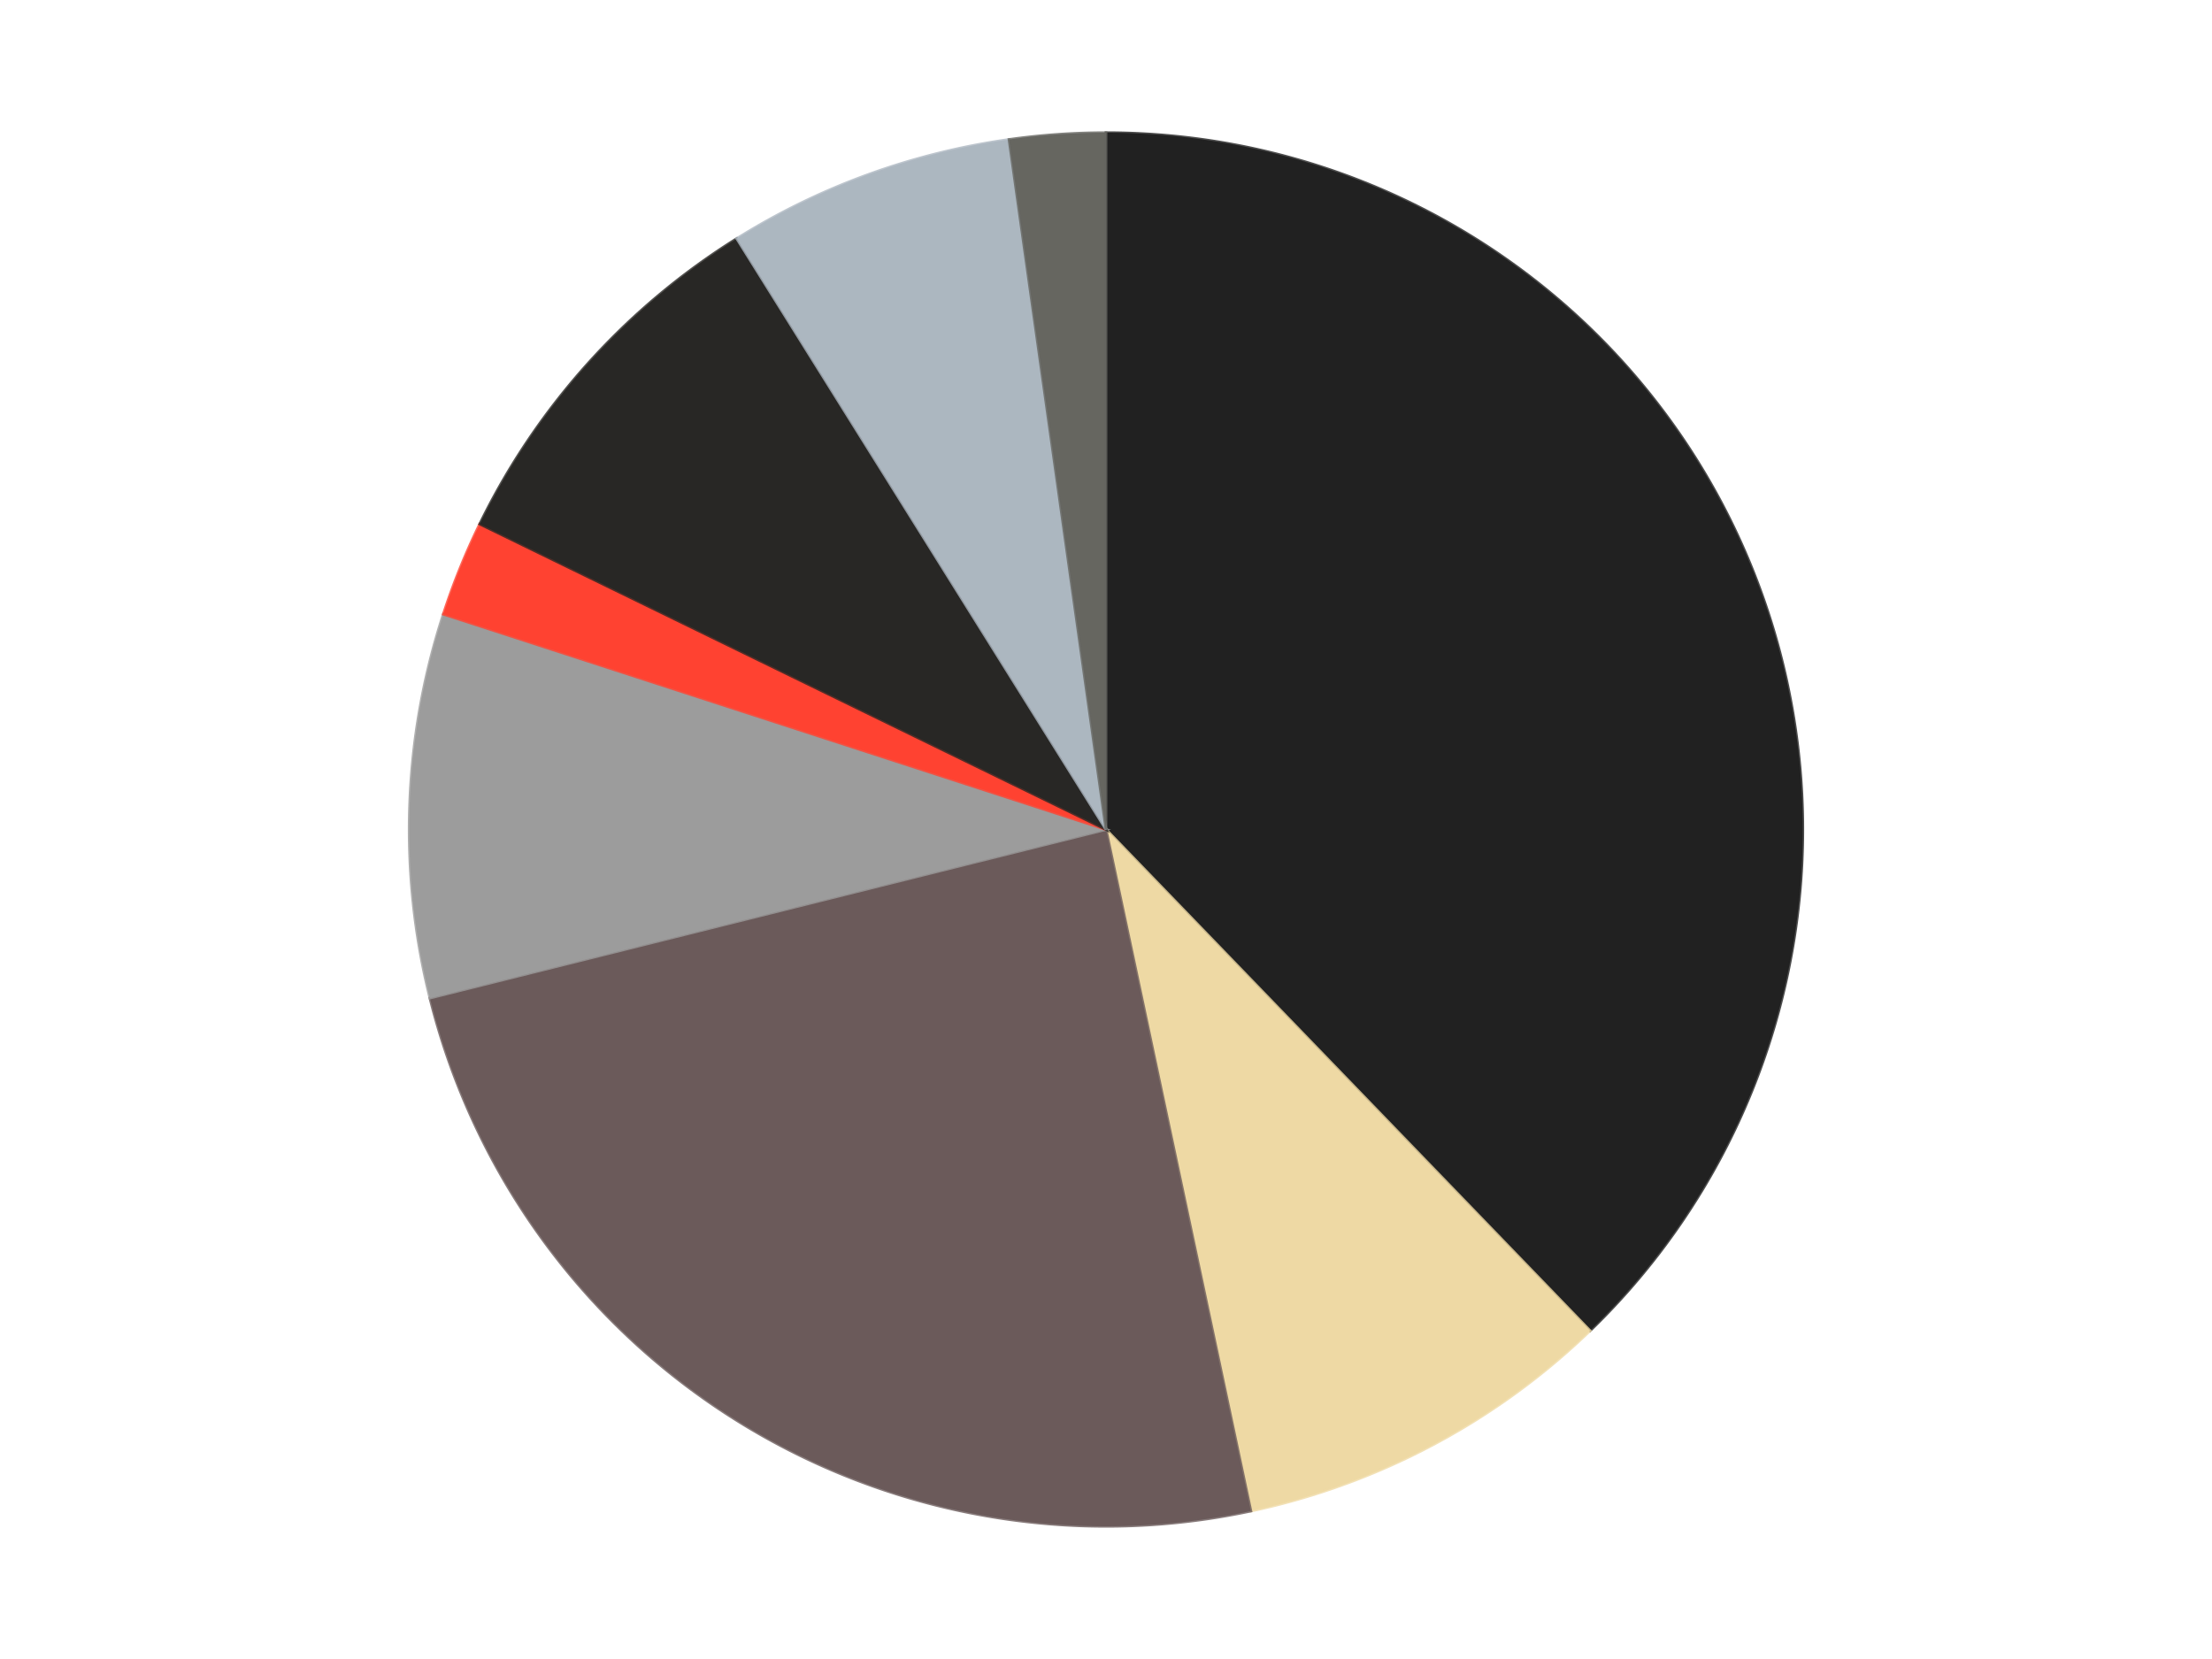 <?xml version='1.0' encoding='utf-8'?>
<svg xmlns="http://www.w3.org/2000/svg" xmlns:xlink="http://www.w3.org/1999/xlink" id="chart-c440140b-ac0c-46e1-805b-76a488741cdb" class="pygal-chart" viewBox="0 0 800 600"><!--Generated with pygal 3.0.4 (lxml) ©Kozea 2012-2016 on 2024-07-06--><!--http://pygal.org--><!--http://github.com/Kozea/pygal--><defs><style type="text/css">#chart-c440140b-ac0c-46e1-805b-76a488741cdb{-webkit-user-select:none;-webkit-font-smoothing:antialiased;font-family:Consolas,"Liberation Mono",Menlo,Courier,monospace}#chart-c440140b-ac0c-46e1-805b-76a488741cdb .title{font-family:Consolas,"Liberation Mono",Menlo,Courier,monospace;font-size:16px}#chart-c440140b-ac0c-46e1-805b-76a488741cdb .legends .legend text{font-family:Consolas,"Liberation Mono",Menlo,Courier,monospace;font-size:14px}#chart-c440140b-ac0c-46e1-805b-76a488741cdb .axis text{font-family:Consolas,"Liberation Mono",Menlo,Courier,monospace;font-size:10px}#chart-c440140b-ac0c-46e1-805b-76a488741cdb .axis text.major{font-family:Consolas,"Liberation Mono",Menlo,Courier,monospace;font-size:10px}#chart-c440140b-ac0c-46e1-805b-76a488741cdb .text-overlay text.value{font-family:Consolas,"Liberation Mono",Menlo,Courier,monospace;font-size:16px}#chart-c440140b-ac0c-46e1-805b-76a488741cdb .text-overlay text.label{font-family:Consolas,"Liberation Mono",Menlo,Courier,monospace;font-size:10px}#chart-c440140b-ac0c-46e1-805b-76a488741cdb .tooltip{font-family:Consolas,"Liberation Mono",Menlo,Courier,monospace;font-size:14px}#chart-c440140b-ac0c-46e1-805b-76a488741cdb text.no_data{font-family:Consolas,"Liberation Mono",Menlo,Courier,monospace;font-size:64px}
#chart-c440140b-ac0c-46e1-805b-76a488741cdb{background-color:transparent}#chart-c440140b-ac0c-46e1-805b-76a488741cdb path,#chart-c440140b-ac0c-46e1-805b-76a488741cdb line,#chart-c440140b-ac0c-46e1-805b-76a488741cdb rect,#chart-c440140b-ac0c-46e1-805b-76a488741cdb circle{-webkit-transition:150ms;-moz-transition:150ms;transition:150ms}#chart-c440140b-ac0c-46e1-805b-76a488741cdb .graph &gt; .background{fill:transparent}#chart-c440140b-ac0c-46e1-805b-76a488741cdb .plot &gt; .background{fill:transparent}#chart-c440140b-ac0c-46e1-805b-76a488741cdb .graph{fill:rgba(0,0,0,.87)}#chart-c440140b-ac0c-46e1-805b-76a488741cdb text.no_data{fill:rgba(0,0,0,1)}#chart-c440140b-ac0c-46e1-805b-76a488741cdb .title{fill:rgba(0,0,0,1)}#chart-c440140b-ac0c-46e1-805b-76a488741cdb .legends .legend text{fill:rgba(0,0,0,.87)}#chart-c440140b-ac0c-46e1-805b-76a488741cdb .legends .legend:hover text{fill:rgba(0,0,0,1)}#chart-c440140b-ac0c-46e1-805b-76a488741cdb .axis .line{stroke:rgba(0,0,0,1)}#chart-c440140b-ac0c-46e1-805b-76a488741cdb .axis .guide.line{stroke:rgba(0,0,0,.54)}#chart-c440140b-ac0c-46e1-805b-76a488741cdb .axis .major.line{stroke:rgba(0,0,0,.87)}#chart-c440140b-ac0c-46e1-805b-76a488741cdb .axis text.major{fill:rgba(0,0,0,1)}#chart-c440140b-ac0c-46e1-805b-76a488741cdb .axis.y .guides:hover .guide.line,#chart-c440140b-ac0c-46e1-805b-76a488741cdb .line-graph .axis.x .guides:hover .guide.line,#chart-c440140b-ac0c-46e1-805b-76a488741cdb .stackedline-graph .axis.x .guides:hover .guide.line,#chart-c440140b-ac0c-46e1-805b-76a488741cdb .xy-graph .axis.x .guides:hover .guide.line{stroke:rgba(0,0,0,1)}#chart-c440140b-ac0c-46e1-805b-76a488741cdb .axis .guides:hover text{fill:rgba(0,0,0,1)}#chart-c440140b-ac0c-46e1-805b-76a488741cdb .reactive{fill-opacity:1.0;stroke-opacity:.8;stroke-width:1}#chart-c440140b-ac0c-46e1-805b-76a488741cdb .ci{stroke:rgba(0,0,0,.87)}#chart-c440140b-ac0c-46e1-805b-76a488741cdb .reactive.active,#chart-c440140b-ac0c-46e1-805b-76a488741cdb .active .reactive{fill-opacity:0.6;stroke-opacity:.9;stroke-width:4}#chart-c440140b-ac0c-46e1-805b-76a488741cdb .ci .reactive.active{stroke-width:1.5}#chart-c440140b-ac0c-46e1-805b-76a488741cdb .series text{fill:rgba(0,0,0,1)}#chart-c440140b-ac0c-46e1-805b-76a488741cdb .tooltip rect{fill:transparent;stroke:rgba(0,0,0,1);-webkit-transition:opacity 150ms;-moz-transition:opacity 150ms;transition:opacity 150ms}#chart-c440140b-ac0c-46e1-805b-76a488741cdb .tooltip .label{fill:rgba(0,0,0,.87)}#chart-c440140b-ac0c-46e1-805b-76a488741cdb .tooltip .label{fill:rgba(0,0,0,.87)}#chart-c440140b-ac0c-46e1-805b-76a488741cdb .tooltip .legend{font-size:.8em;fill:rgba(0,0,0,.54)}#chart-c440140b-ac0c-46e1-805b-76a488741cdb .tooltip .x_label{font-size:.6em;fill:rgba(0,0,0,1)}#chart-c440140b-ac0c-46e1-805b-76a488741cdb .tooltip .xlink{font-size:.5em;text-decoration:underline}#chart-c440140b-ac0c-46e1-805b-76a488741cdb .tooltip .value{font-size:1.5em}#chart-c440140b-ac0c-46e1-805b-76a488741cdb .bound{font-size:.5em}#chart-c440140b-ac0c-46e1-805b-76a488741cdb .max-value{font-size:.75em;fill:rgba(0,0,0,.54)}#chart-c440140b-ac0c-46e1-805b-76a488741cdb .map-element{fill:transparent;stroke:rgba(0,0,0,.54) !important}#chart-c440140b-ac0c-46e1-805b-76a488741cdb .map-element .reactive{fill-opacity:inherit;stroke-opacity:inherit}#chart-c440140b-ac0c-46e1-805b-76a488741cdb .color-0,#chart-c440140b-ac0c-46e1-805b-76a488741cdb .color-0 a:visited{stroke:#F44336;fill:#F44336}#chart-c440140b-ac0c-46e1-805b-76a488741cdb .color-1,#chart-c440140b-ac0c-46e1-805b-76a488741cdb .color-1 a:visited{stroke:#3F51B5;fill:#3F51B5}#chart-c440140b-ac0c-46e1-805b-76a488741cdb .color-2,#chart-c440140b-ac0c-46e1-805b-76a488741cdb .color-2 a:visited{stroke:#009688;fill:#009688}#chart-c440140b-ac0c-46e1-805b-76a488741cdb .color-3,#chart-c440140b-ac0c-46e1-805b-76a488741cdb .color-3 a:visited{stroke:#FFC107;fill:#FFC107}#chart-c440140b-ac0c-46e1-805b-76a488741cdb .color-4,#chart-c440140b-ac0c-46e1-805b-76a488741cdb .color-4 a:visited{stroke:#FF5722;fill:#FF5722}#chart-c440140b-ac0c-46e1-805b-76a488741cdb .color-5,#chart-c440140b-ac0c-46e1-805b-76a488741cdb .color-5 a:visited{stroke:#9C27B0;fill:#9C27B0}#chart-c440140b-ac0c-46e1-805b-76a488741cdb .color-6,#chart-c440140b-ac0c-46e1-805b-76a488741cdb .color-6 a:visited{stroke:#03A9F4;fill:#03A9F4}#chart-c440140b-ac0c-46e1-805b-76a488741cdb .color-7,#chart-c440140b-ac0c-46e1-805b-76a488741cdb .color-7 a:visited{stroke:#8BC34A;fill:#8BC34A}#chart-c440140b-ac0c-46e1-805b-76a488741cdb .text-overlay .color-0 text{fill:black}#chart-c440140b-ac0c-46e1-805b-76a488741cdb .text-overlay .color-1 text{fill:black}#chart-c440140b-ac0c-46e1-805b-76a488741cdb .text-overlay .color-2 text{fill:black}#chart-c440140b-ac0c-46e1-805b-76a488741cdb .text-overlay .color-3 text{fill:black}#chart-c440140b-ac0c-46e1-805b-76a488741cdb .text-overlay .color-4 text{fill:black}#chart-c440140b-ac0c-46e1-805b-76a488741cdb .text-overlay .color-5 text{fill:black}#chart-c440140b-ac0c-46e1-805b-76a488741cdb .text-overlay .color-6 text{fill:black}#chart-c440140b-ac0c-46e1-805b-76a488741cdb .text-overlay .color-7 text{fill:black}
#chart-c440140b-ac0c-46e1-805b-76a488741cdb text.no_data{text-anchor:middle}#chart-c440140b-ac0c-46e1-805b-76a488741cdb .guide.line{fill:none}#chart-c440140b-ac0c-46e1-805b-76a488741cdb .centered{text-anchor:middle}#chart-c440140b-ac0c-46e1-805b-76a488741cdb .title{text-anchor:middle}#chart-c440140b-ac0c-46e1-805b-76a488741cdb .legends .legend text{fill-opacity:1}#chart-c440140b-ac0c-46e1-805b-76a488741cdb .axis.x text{text-anchor:middle}#chart-c440140b-ac0c-46e1-805b-76a488741cdb .axis.x:not(.web) text[transform]{text-anchor:start}#chart-c440140b-ac0c-46e1-805b-76a488741cdb .axis.x:not(.web) text[transform].backwards{text-anchor:end}#chart-c440140b-ac0c-46e1-805b-76a488741cdb .axis.y text{text-anchor:end}#chart-c440140b-ac0c-46e1-805b-76a488741cdb .axis.y text[transform].backwards{text-anchor:start}#chart-c440140b-ac0c-46e1-805b-76a488741cdb .axis.y2 text{text-anchor:start}#chart-c440140b-ac0c-46e1-805b-76a488741cdb .axis.y2 text[transform].backwards{text-anchor:end}#chart-c440140b-ac0c-46e1-805b-76a488741cdb .axis .guide.line{stroke-dasharray:4,4;stroke:black}#chart-c440140b-ac0c-46e1-805b-76a488741cdb .axis .major.guide.line{stroke-dasharray:6,6;stroke:black}#chart-c440140b-ac0c-46e1-805b-76a488741cdb .horizontal .axis.y .guide.line,#chart-c440140b-ac0c-46e1-805b-76a488741cdb .horizontal .axis.y2 .guide.line,#chart-c440140b-ac0c-46e1-805b-76a488741cdb .vertical .axis.x .guide.line{opacity:0}#chart-c440140b-ac0c-46e1-805b-76a488741cdb .horizontal .axis.always_show .guide.line,#chart-c440140b-ac0c-46e1-805b-76a488741cdb .vertical .axis.always_show .guide.line{opacity:1 !important}#chart-c440140b-ac0c-46e1-805b-76a488741cdb .axis.y .guides:hover .guide.line,#chart-c440140b-ac0c-46e1-805b-76a488741cdb .axis.y2 .guides:hover .guide.line,#chart-c440140b-ac0c-46e1-805b-76a488741cdb .axis.x .guides:hover .guide.line{opacity:1}#chart-c440140b-ac0c-46e1-805b-76a488741cdb .axis .guides:hover text{opacity:1}#chart-c440140b-ac0c-46e1-805b-76a488741cdb .nofill{fill:none}#chart-c440140b-ac0c-46e1-805b-76a488741cdb .subtle-fill{fill-opacity:.2}#chart-c440140b-ac0c-46e1-805b-76a488741cdb .dot{stroke-width:1px;fill-opacity:1;stroke-opacity:1}#chart-c440140b-ac0c-46e1-805b-76a488741cdb .dot.active{stroke-width:5px}#chart-c440140b-ac0c-46e1-805b-76a488741cdb .dot.negative{fill:transparent}#chart-c440140b-ac0c-46e1-805b-76a488741cdb text,#chart-c440140b-ac0c-46e1-805b-76a488741cdb tspan{stroke:none !important}#chart-c440140b-ac0c-46e1-805b-76a488741cdb .series text.active{opacity:1}#chart-c440140b-ac0c-46e1-805b-76a488741cdb .tooltip rect{fill-opacity:.95;stroke-width:.5}#chart-c440140b-ac0c-46e1-805b-76a488741cdb .tooltip text{fill-opacity:1}#chart-c440140b-ac0c-46e1-805b-76a488741cdb .showable{visibility:hidden}#chart-c440140b-ac0c-46e1-805b-76a488741cdb .showable.shown{visibility:visible}#chart-c440140b-ac0c-46e1-805b-76a488741cdb .gauge-background{fill:rgba(229,229,229,1);stroke:none}#chart-c440140b-ac0c-46e1-805b-76a488741cdb .bg-lines{stroke:transparent;stroke-width:2px}</style><script type="text/javascript">window.pygal = window.pygal || {};window.pygal.config = window.pygal.config || {};window.pygal.config['c440140b-ac0c-46e1-805b-76a488741cdb'] = {"allow_interruptions": false, "box_mode": "extremes", "classes": ["pygal-chart"], "css": ["file://style.css", "file://graph.css"], "defs": [], "disable_xml_declaration": false, "dots_size": 2.5, "dynamic_print_values": false, "explicit_size": false, "fill": false, "force_uri_protocol": "https", "formatter": null, "half_pie": false, "height": 600, "include_x_axis": false, "inner_radius": 0, "interpolate": null, "interpolation_parameters": {}, "interpolation_precision": 250, "inverse_y_axis": false, "js": ["//kozea.github.io/pygal.js/2.0.x/pygal-tooltips.min.js"], "legend_at_bottom": false, "legend_at_bottom_columns": null, "legend_box_size": 12, "logarithmic": false, "margin": 20, "margin_bottom": null, "margin_left": null, "margin_right": null, "margin_top": null, "max_scale": 16, "min_scale": 4, "missing_value_fill_truncation": "x", "no_data_text": "No data", "no_prefix": false, "order_min": null, "pretty_print": false, "print_labels": false, "print_values": false, "print_values_position": "center", "print_zeroes": true, "range": null, "rounded_bars": null, "secondary_range": null, "show_dots": true, "show_legend": false, "show_minor_x_labels": true, "show_minor_y_labels": true, "show_only_major_dots": false, "show_x_guides": false, "show_x_labels": true, "show_y_guides": true, "show_y_labels": true, "spacing": 10, "stack_from_top": false, "strict": false, "stroke": true, "stroke_style": null, "style": {"background": "transparent", "ci_colors": [], "colors": ["#F44336", "#3F51B5", "#009688", "#FFC107", "#FF5722", "#9C27B0", "#03A9F4", "#8BC34A", "#FF9800", "#E91E63", "#2196F3", "#4CAF50", "#FFEB3B", "#673AB7", "#00BCD4", "#CDDC39", "#9E9E9E", "#607D8B"], "dot_opacity": "1", "font_family": "Consolas, \"Liberation Mono\", Menlo, Courier, monospace", "foreground": "rgba(0, 0, 0, .87)", "foreground_strong": "rgba(0, 0, 0, 1)", "foreground_subtle": "rgba(0, 0, 0, .54)", "guide_stroke_color": "black", "guide_stroke_dasharray": "4,4", "label_font_family": "Consolas, \"Liberation Mono\", Menlo, Courier, monospace", "label_font_size": 10, "legend_font_family": "Consolas, \"Liberation Mono\", Menlo, Courier, monospace", "legend_font_size": 14, "major_guide_stroke_color": "black", "major_guide_stroke_dasharray": "6,6", "major_label_font_family": "Consolas, \"Liberation Mono\", Menlo, Courier, monospace", "major_label_font_size": 10, "no_data_font_family": "Consolas, \"Liberation Mono\", Menlo, Courier, monospace", "no_data_font_size": 64, "opacity": "1.0", "opacity_hover": "0.6", "plot_background": "transparent", "stroke_opacity": ".8", "stroke_opacity_hover": ".9", "stroke_width": "1", "stroke_width_hover": "4", "title_font_family": "Consolas, \"Liberation Mono\", Menlo, Courier, monospace", "title_font_size": 16, "tooltip_font_family": "Consolas, \"Liberation Mono\", Menlo, Courier, monospace", "tooltip_font_size": 14, "transition": "150ms", "value_background": "rgba(229, 229, 229, 1)", "value_colors": [], "value_font_family": "Consolas, \"Liberation Mono\", Menlo, Courier, monospace", "value_font_size": 16, "value_label_font_family": "Consolas, \"Liberation Mono\", Menlo, Courier, monospace", "value_label_font_size": 10}, "title": null, "tooltip_border_radius": 0, "tooltip_fancy_mode": true, "truncate_label": null, "truncate_legend": null, "width": 800, "x_label_rotation": 0, "x_labels": null, "x_labels_major": null, "x_labels_major_count": null, "x_labels_major_every": null, "x_title": null, "xrange": null, "y_label_rotation": 0, "y_labels": null, "y_labels_major": null, "y_labels_major_count": null, "y_labels_major_every": null, "y_title": null, "zero": 0, "legends": ["Black", "Tan", "Dark Gray", "Light Gray", "Trans-Neon Orange", "Pearl Black", "Pearl Light Gray", "Pearl Dark Gray"]}</script><script type="text/javascript" xlink:href="https://kozea.github.io/pygal.js/2.0.x/pygal-tooltips.min.js"/></defs><title>Pygal</title><g class="graph pie-graph vertical"><rect x="0" y="0" width="800" height="600" class="background"/><g transform="translate(20, 20)" class="plot"><rect x="0" y="0" width="760" height="560" class="background"/><g class="series serie-0 color-0"><g class="slices"><g class="slice" style="fill: #212121; stroke: #212121"><path d="M380 28 A252 252 0 0 1 555.054 461.274 L380 280 A0 0 0 0 0 380 280 z" class="slice reactive tooltip-trigger"/><desc class="value">17</desc><desc class="x centered">496.8251656754152</desc><desc class="y centered">232.79956922959508</desc></g></g></g><g class="series serie-1 color-1"><g class="slices"><g class="slice" style="fill: #EED9A4; stroke: #EED9A4"><path d="M555.054 461.274 A252 252 0 0 1 432.394 526.493 L380 280 A0 0 0 0 0 380 280 z" class="slice reactive tooltip-trigger"/><desc class="value">4</desc><desc class="x centered">439.1534169110223</desc><desc class="y centered">391.25139670022475</desc></g></g></g><g class="series serie-2 color-2"><g class="slices"><g class="slice" style="fill: #6B5A5A; stroke: #6B5A5A"><path d="M432.394 526.493 A252 252 0 0 1 135.485 340.964 L380 280 A0 0 0 0 0 380 280 z" class="slice reactive tooltip-trigger"/><desc class="value">11</desc><desc class="x centered">313.2301727066162</desc><desc class="y centered">386.8540601157097</desc></g></g></g><g class="series serie-3 color-3"><g class="slices"><g class="slice" style="fill: #9C9C9C; stroke: #9C9C9C"><path d="M135.485 340.964 A252 252 0 0 1 140.334 202.128 L380 280 A0 0 0 0 0 380 280 z" class="slice reactive tooltip-trigger"/><desc class="value">4</desc><desc class="x centered">254.07675579559395</desc><desc class="y centered">275.6026634154849</desc></g></g></g><g class="series serie-4 color-4"><g class="slices"><g class="slice" style="fill: #FF4231; stroke: #FF4231"><path d="M140.334 202.128 A252 252 0 0 1 153.504 169.53 L380 280 A0 0 0 0 0 380 280 z" class="slice reactive tooltip-trigger"/><desc class="value">1</desc><desc class="x centered">263.1748343245847</desc><desc class="y centered">232.7995692295952</desc></g></g></g><g class="series serie-5 color-5"><g class="slices"><g class="slice" style="fill: #282725; stroke: #282725"><path d="M153.504 169.53 A252 252 0 0 1 246.46 66.292 L380 280 A0 0 0 0 0 380 280 z" class="slice reactive tooltip-trigger"/><desc class="value">4</desc><desc class="x centered">286.3637519898483</desc><desc class="y centered">195.68954359878393</desc></g></g></g><g class="series serie-6 color-6"><g class="slices"><g class="slice" style="fill: #ACB7C0; stroke: #ACB7C0"><path d="M246.46 66.292 A252 252 0 0 1 344.928 30.452 L380 280 A0 0 0 0 0 380 280 z" class="slice reactive tooltip-trigger"/><desc class="value">3</desc><desc class="x centered">336.90546194096567</desc><desc class="y centered">161.5987297809756</desc></g></g></g><g class="series serie-7 color-7"><g class="slices"><g class="slice" style="fill: #666660; stroke: #666660"><path d="M344.928 30.452 A252 252 0 0 1 380 28 L380 280 A0 0 0 0 0 380 280 z" class="slice reactive tooltip-trigger"/><desc class="value">1</desc><desc class="x centered">371.21068430824005</desc><desc class="y centered">154.30692966726215</desc></g></g></g></g><g class="titles"/><g transform="translate(20, 20)" class="plot overlay"><g class="series serie-0 color-0"/><g class="series serie-1 color-1"/><g class="series serie-2 color-2"/><g class="series serie-3 color-3"/><g class="series serie-4 color-4"/><g class="series serie-5 color-5"/><g class="series serie-6 color-6"/><g class="series serie-7 color-7"/></g><g transform="translate(20, 20)" class="plot text-overlay"><g class="series serie-0 color-0"/><g class="series serie-1 color-1"/><g class="series serie-2 color-2"/><g class="series serie-3 color-3"/><g class="series serie-4 color-4"/><g class="series serie-5 color-5"/><g class="series serie-6 color-6"/><g class="series serie-7 color-7"/></g><g transform="translate(20, 20)" class="plot tooltip-overlay"><g transform="translate(0 0)" style="opacity: 0" class="tooltip"><rect rx="0" ry="0" width="0" height="0" class="tooltip-box"/><g class="text"/></g></g></g></svg>